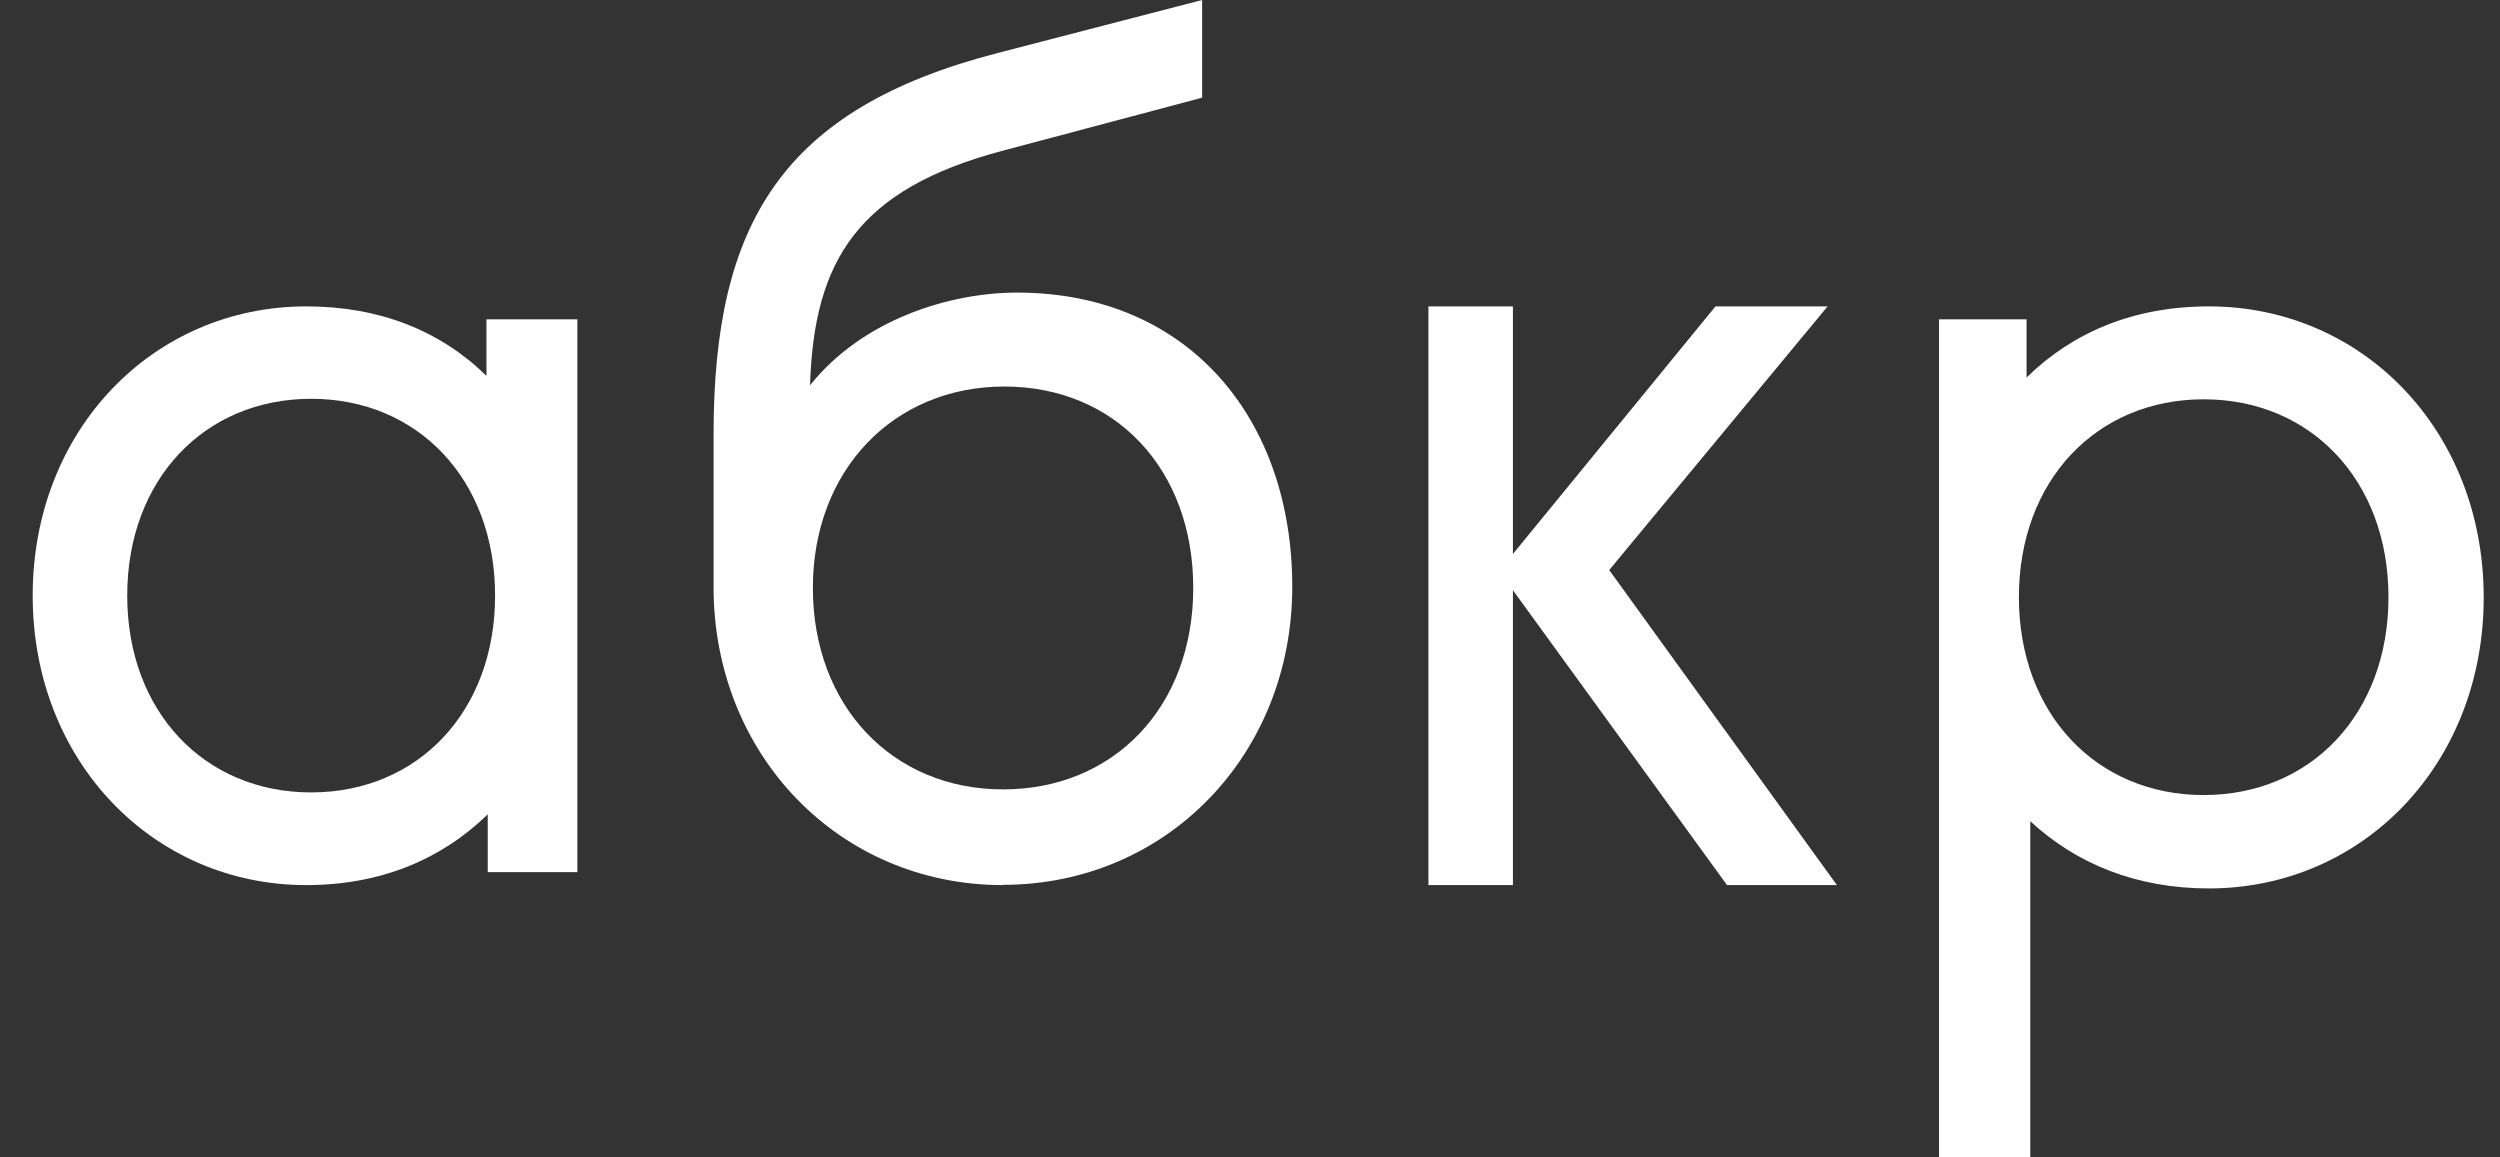 <?xml version="1.0" encoding="UTF-8"?> <svg xmlns="http://www.w3.org/2000/svg" width="54" height="25" viewBox="0 0 54 25" fill="none"><rect x="0" y="0" width="54" height="25" fill="#333333" stroke="none"/><path fill-rule="evenodd" clip-rule="evenodd" d="M10.508 8.119C9.514 7.144 8.2 6.618 6.615 6.618C3.312 6.618 0.706 9.283 0.706 12.865C0.706 16.447 3.312 19.118 6.615 19.118C8.227 19.118 9.54 18.559 10.535 17.59V18.838H12.471V6.897H10.508V8.119ZM6.721 17.116C4.413 17.116 2.748 15.367 2.748 12.865C2.748 10.363 4.413 8.614 6.721 8.614C9.03 8.614 10.694 10.363 10.694 12.865C10.694 15.367 9.03 17.116 6.721 17.116Z" fill="white"></path><path fill-rule="evenodd" clip-rule="evenodd" d="M21.666 19.112C25.191 19.112 27.913 16.308 27.913 12.673C27.913 9.038 25.664 6.32 21.968 6.32C20.522 6.32 18.636 6.895 17.497 8.322C17.58 5.631 18.526 4.085 21.66 3.255L25.966 2.11V0L21.55 1.145C16.887 2.349 15.413 4.834 15.413 9.385V12.678C15.413 16.313 18.135 19.118 21.66 19.118L21.666 19.112ZM21.666 17.051C19.279 17.051 17.558 15.25 17.558 12.7C17.558 10.15 19.307 8.349 21.693 8.349C24.08 8.349 25.774 10.123 25.774 12.7C25.774 15.277 24.053 17.051 21.666 17.051Z" fill="white"></path><path fill-rule="evenodd" clip-rule="evenodd" d="M34.759 12.313L39.476 6.618H37.054L32.679 11.966V6.618H30.854V19.118H32.679V12.749L37.304 19.118H39.677L34.759 12.313Z" fill="white"></path><path fill-rule="evenodd" clip-rule="evenodd" d="M47.712 6.618C46.093 6.618 44.773 7.174 43.774 8.154V6.898H41.883V25H43.854V17.739C44.853 18.661 46.146 19.19 47.712 19.19C51.03 19.19 53.648 16.511 53.648 12.904C53.648 9.297 51.03 6.618 47.712 6.618ZM47.6 17.173C45.281 17.173 43.608 15.414 43.608 12.899C43.608 10.383 45.281 8.625 47.6 8.625C49.918 8.625 51.591 10.383 51.591 12.899C51.591 15.414 49.918 17.173 47.6 17.173Z" fill="white"></path></svg> 